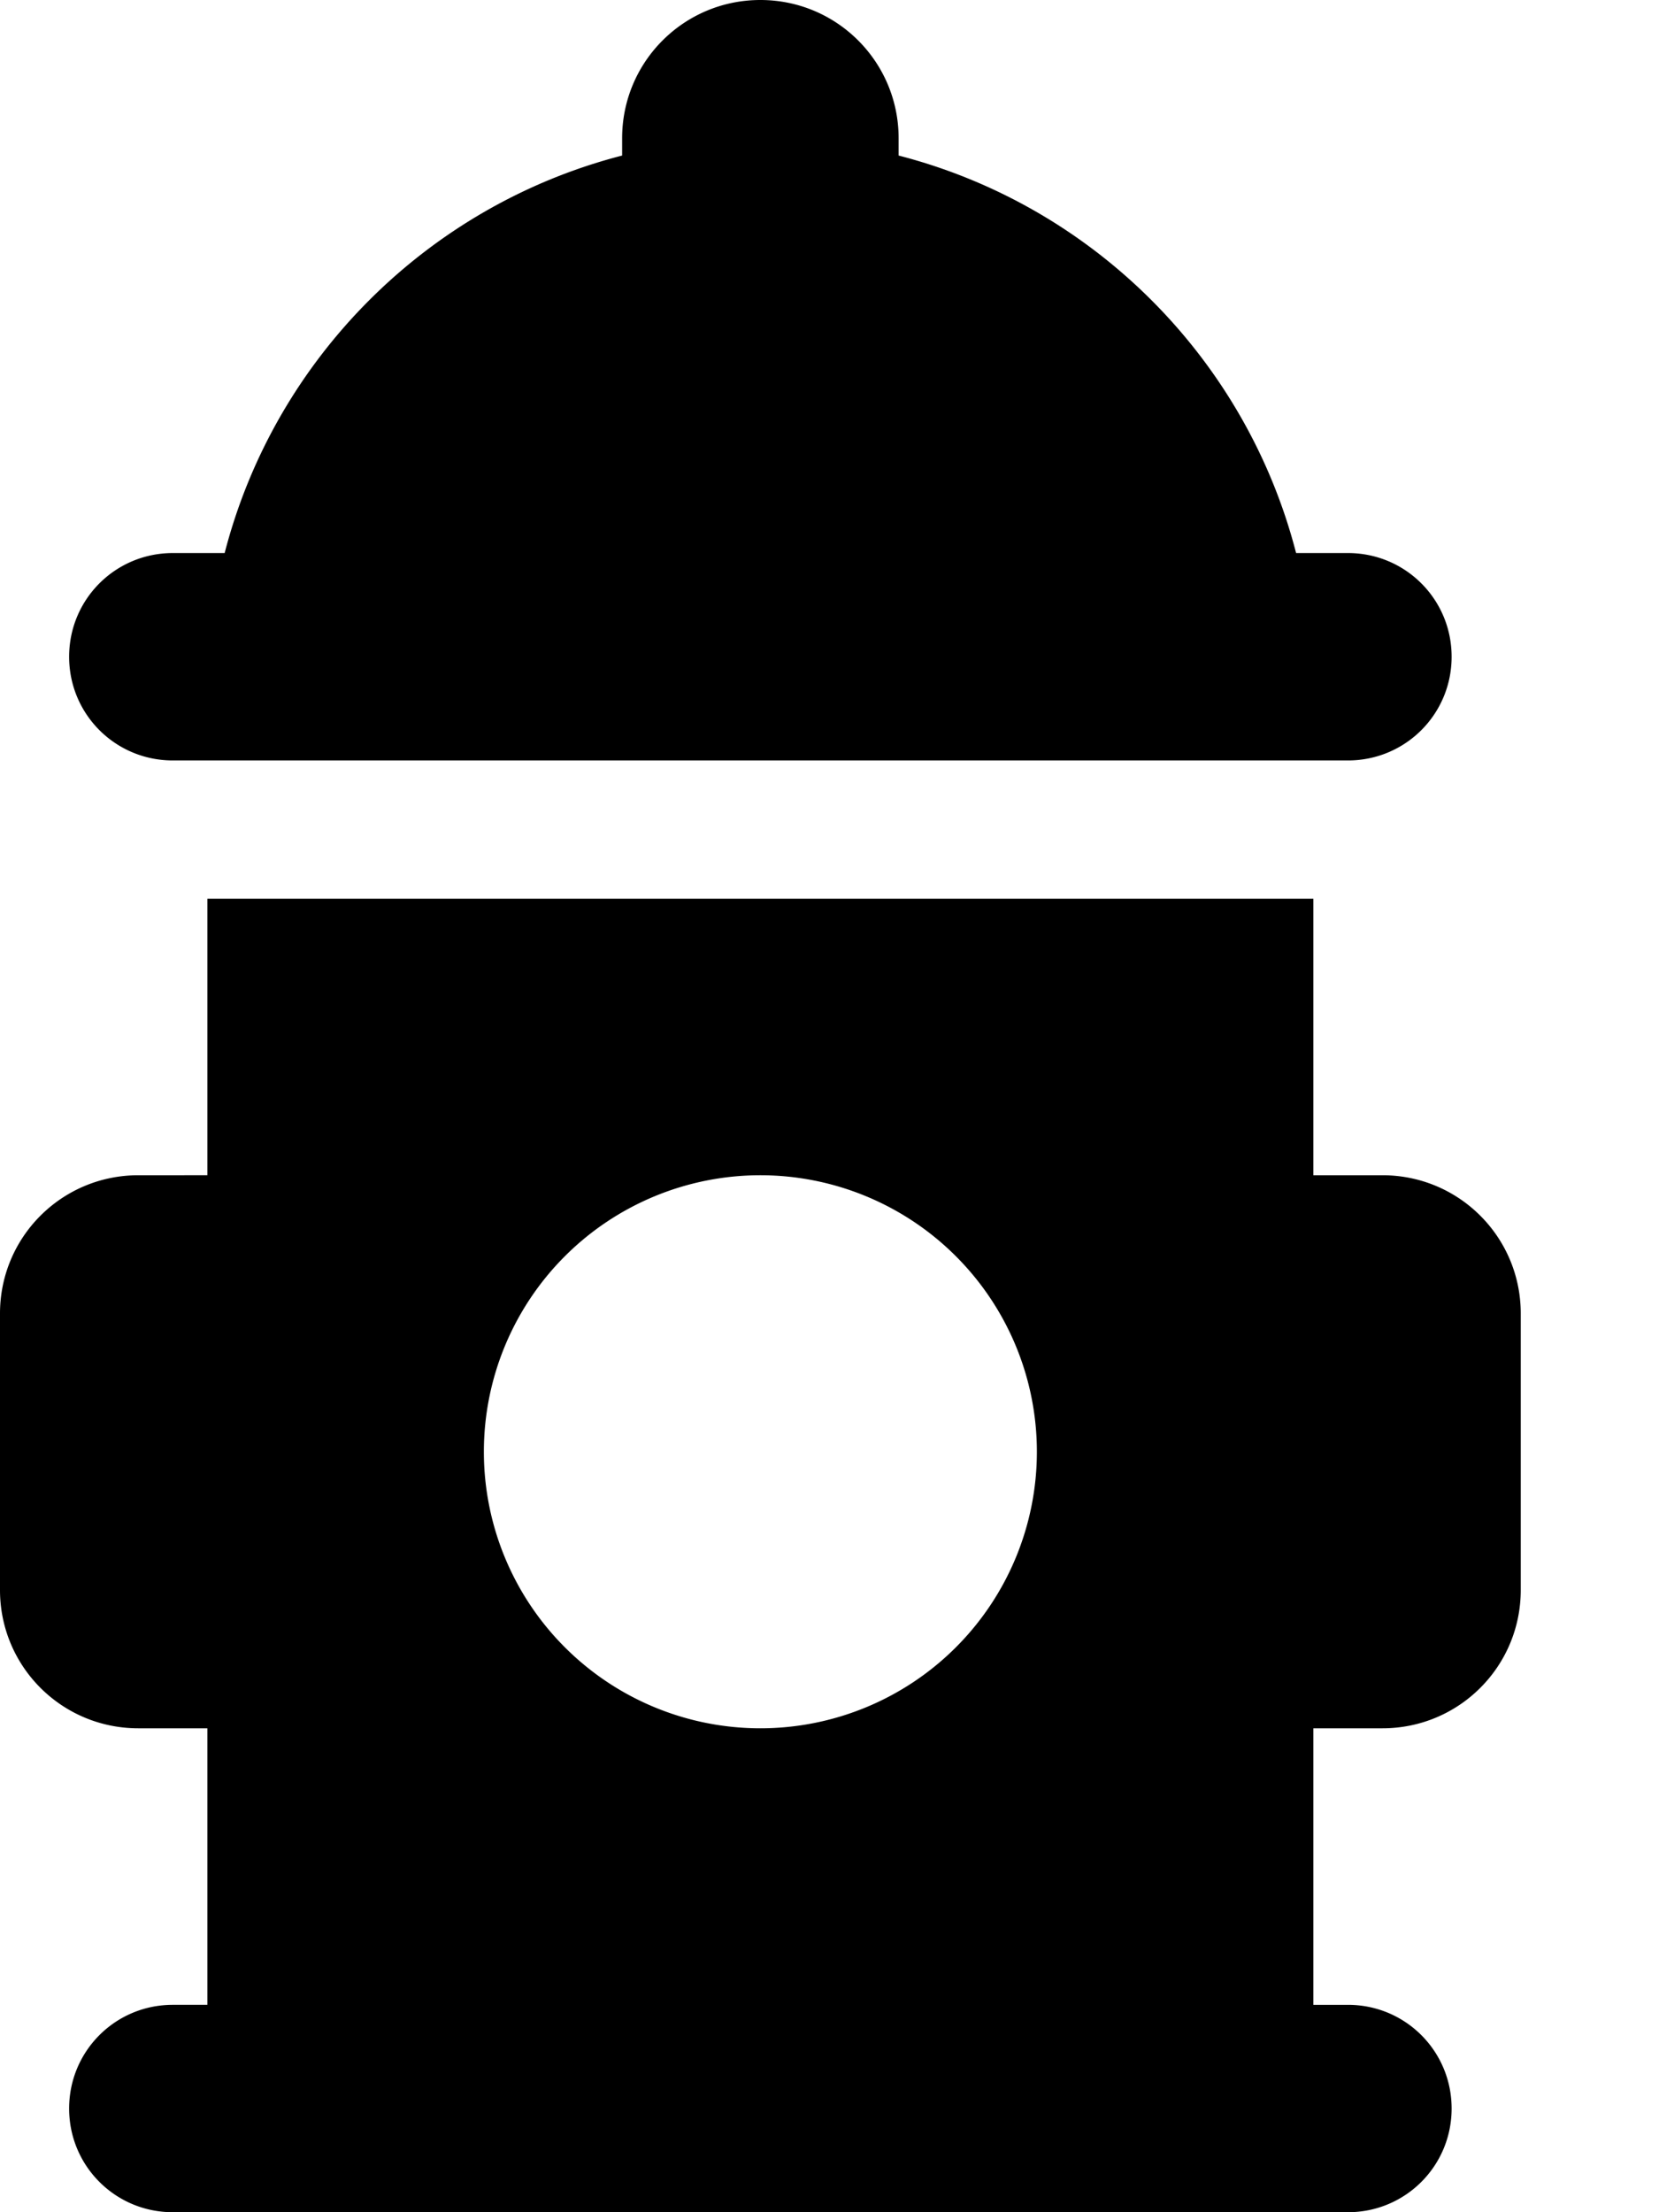 <svg xmlns="http://www.w3.org/2000/svg" viewBox="0 0 384 512"><!--! Font Awesome Pro 6.3.0 by @fontawesome - https://fontawesome.com License - https://fontawesome.com/license (Commercial License) Copyright 2023 Fonticons, Inc. --><path d="M208 32v4c45 11.6 80.4 47 92 92h12c13.3 0 24 10.7 24 24s-10.7 24-24 24H40c-13.3 0-24-10.7-24-24s10.7-24 24-24H52c11.6-45 47-80.4 92-92V32c0-17.7 14.3-32 32-32s32 14.3 32 32zM16 488c0-13.3 10.7-24 24-24h8V400H32c-17.7 0-32-14.3-32-32V304c0-17.7 14.3-32 32-32H48V208H304v64h16c17.7 0 32 14.3 32 32v64c0 17.7-14.3 32-32 32H304v64h8c13.3 0 24 10.7 24 24s-10.7 24-24 24h-8H48 40c-13.3 0-24-10.7-24-24zm160-88a64 64 0 1 0 0-128 64 64 0 1 0 0 128z"/></svg>